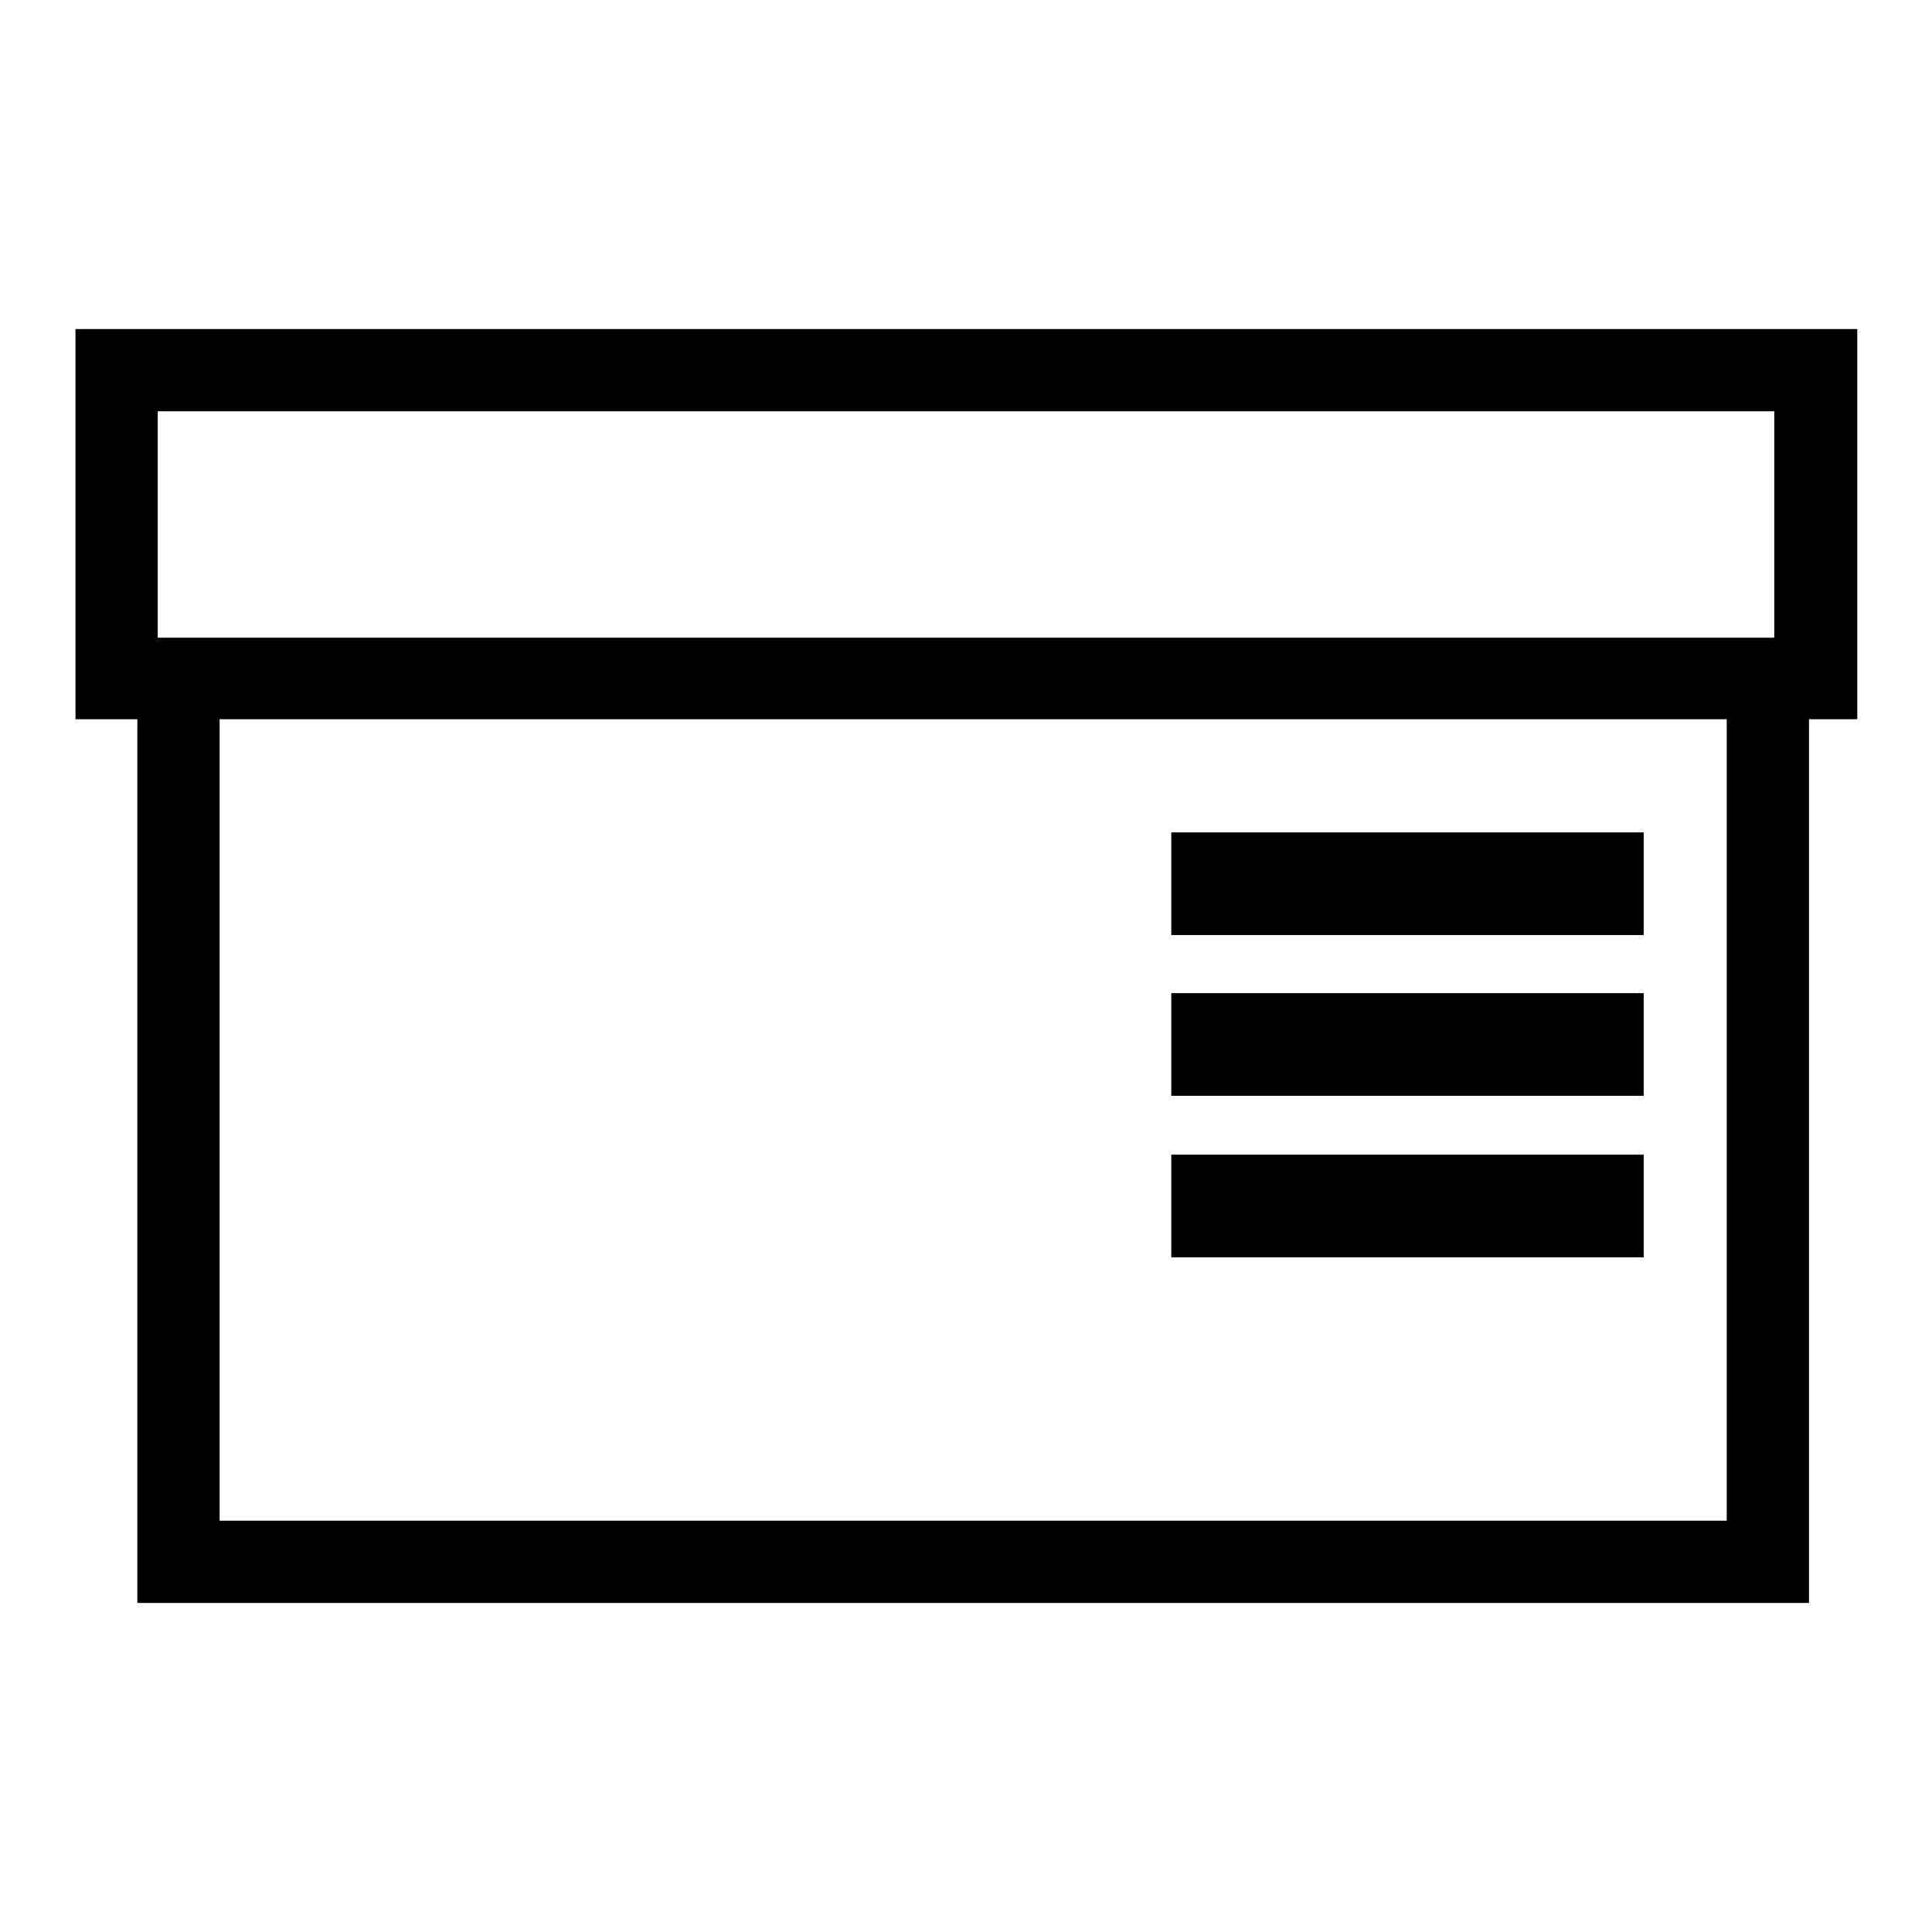<?xml version="1.0" encoding="utf-8"?>
<!-- Svg Vector Icons : http://www.onlinewebfonts.com/icon -->
<!DOCTYPE svg PUBLIC "-//W3C//DTD SVG 1.1//EN" "http://www.w3.org/Graphics/SVG/1.1/DTD/svg11.dtd">
<svg version="1.1" xmlns="http://www.w3.org/2000/svg" xmlns:xlink="http://www.w3.org/1999/xlink" x="0px" y="0px" viewBox="0 0 256 256" enable-background="new 0 0 256 256" xml:space="preserve">
<g><g><path fill="#000000" d="M246,43.6H10v51.7h8.2v117.1h221.5V95.3h6.4V43.6z M20.9,54.5h214.2v30H20.9V54.5z M228.8,201.5H29.1V95.3h199.7V201.5L228.8,201.5z"/><path fill="#000000" d="M155.2,110.3h62.6v13.6h-62.6V110.3L155.2,110.3z"/><path fill="#000000" d="M155.2,131.6h62.6v13.6h-62.6V131.6z"/><path fill="#000000" d="M155.2,153h62.6v13.6h-62.6V153z"/></g></g>
</svg>